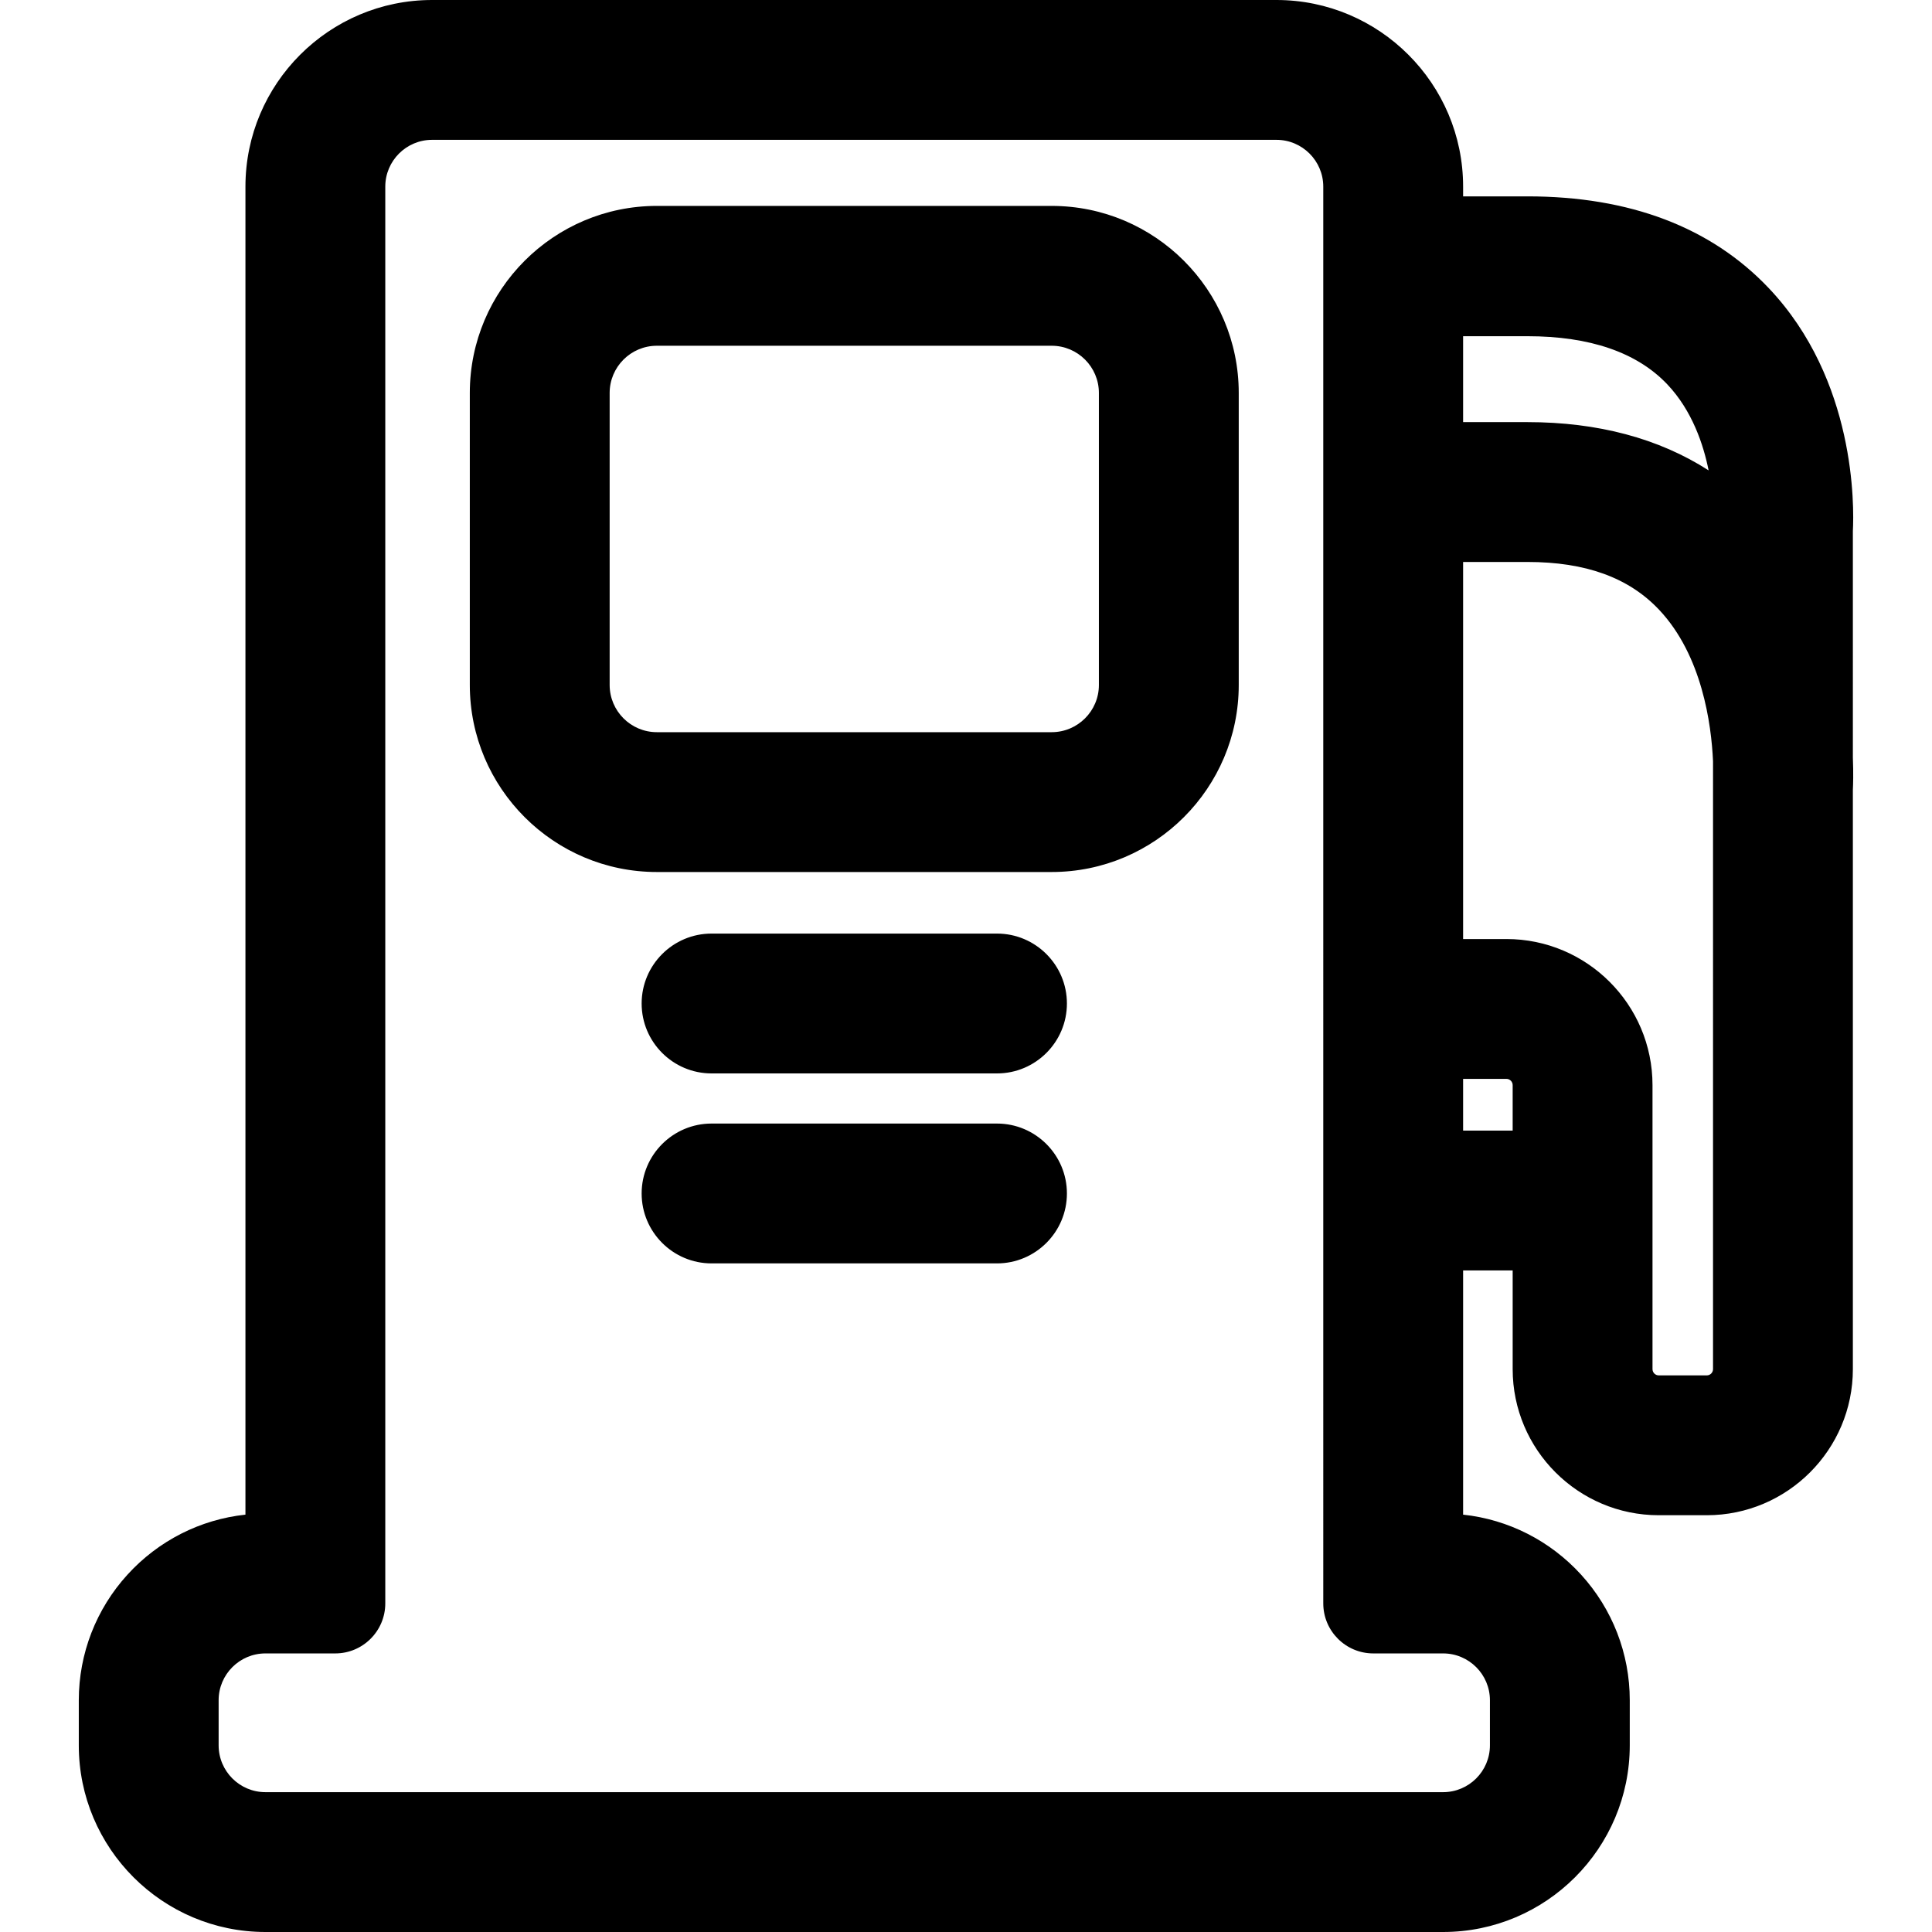 <?xml version="1.0" encoding="iso-8859-1"?>
<!-- Uploaded to: SVG Repo, www.svgrepo.com, Generator: SVG Repo Mixer Tools -->
<!DOCTYPE svg PUBLIC "-//W3C//DTD SVG 1.1//EN" "http://www.w3.org/Graphics/SVG/1.1/DTD/svg11.dtd">
<svg fill="#000000" version="1.1" id="Capa_1" xmlns="http://www.w3.org/2000/svg" xmlns:xlink="http://www.w3.org/1999/xlink" 
	 width="800px" height="800px" viewBox="0 0 605.691 605.691"
	 xml:space="preserve">
<g>
	<g>
		<path d="M329.71,65.055H205.928c-32.058,0-58.14,26.082-58.14,58.14v91.546c0,32.058,26.082,58.14,58.14,58.14H329.71
			c32.059,0,58.141-26.082,58.141-58.14v-91.546C387.851,91.137,361.77,65.055,329.71,65.055z M345.01,214.741
			c0,8.45-6.85,15.3-15.3,15.3H205.928c-8.45,0-15.3-6.85-15.3-15.3v-91.546c0-8.45,6.85-15.3,15.3-15.3H329.71
			c8.45,0,15.3,6.85,15.3,15.3V214.741z"/>
		<path d="M329.71,273.38H205.928c-32.334,0-58.64-26.306-58.64-58.64v-91.546c0-32.334,26.306-58.64,58.64-58.64H329.71
			c32.335,0,58.641,26.306,58.641,58.64v91.546C388.351,247.075,362.045,273.38,329.71,273.38z M205.928,65.555
			c-31.783,0-57.64,25.857-57.64,57.64v91.546c0,31.783,25.857,57.64,57.64,57.64H329.71c31.783,0,57.641-25.857,57.641-57.64
			v-91.546c0-31.783-25.857-57.64-57.641-57.64H205.928z M329.71,230.541H205.928c-8.712,0-15.8-7.088-15.8-15.8v-91.546
			c0-8.712,7.088-15.8,15.8-15.8H329.71c8.712,0,15.8,7.088,15.8,15.8v91.546C345.51,223.453,338.422,230.541,329.71,230.541z
			 M205.928,108.395c-8.161,0-14.8,6.639-14.8,14.8v91.546c0,8.161,6.639,14.8,14.8,14.8H329.71c8.161,0,14.8-6.639,14.8-14.8
			v-91.546c0-8.161-6.639-14.8-14.8-14.8H205.928z"/>
	</g>
	<g>
		<path d="M312.562,293.183h-89.484c-11.83,0-21.42,9.59-21.42,21.42c0,11.83,9.59,21.42,21.42,21.42h89.484
			c11.83,0,21.42-9.59,21.42-21.42C333.981,302.773,324.392,293.183,312.562,293.183z"/>
		<path d="M312.562,336.523h-89.484c-12.087,0-21.92-9.833-21.92-21.92s9.833-21.92,21.92-21.92h89.484
			c12.087,0,21.92,9.833,21.92,21.92S324.648,336.523,312.562,336.523z M223.078,293.683c-11.535,0-20.92,9.385-20.92,20.92
			s9.385,20.92,20.92,20.92h89.484c11.535,0,20.92-9.385,20.92-20.92s-9.385-20.92-20.92-20.92H223.078z"/>
	</g>
	<g>
		<path d="M312.562,352.74h-89.484c-11.83,0-21.42,9.59-21.42,21.42s9.59,21.42,21.42,21.42h89.484c11.83,0,21.42-9.59,21.42-21.42
			S324.392,352.74,312.562,352.74z"/>
		<path d="M312.562,396.08h-89.484c-12.087,0-21.92-9.833-21.92-21.92s9.833-21.92,21.92-21.92h89.484
			c12.087,0,21.92,9.833,21.92,21.92S324.648,396.08,312.562,396.08z M223.078,353.24c-11.535,0-20.92,9.385-20.92,20.92
			s9.385,20.92,20.92,20.92h89.484c11.535,0,20.92-9.385,20.92-20.92s-9.385-20.92-20.92-20.92H223.078z"/>
	</g>
	<g>
		<path d="M520.033,474.529h15.045c24.98,0,45.304-20.324,45.304-45.305V247.623c0.081-1.629,0.194-5.183,0-10.074v-70.993v-0.074
			c0.4-7.622,1.015-47.098-26.247-75.828c-18.003-18.972-43.332-28.592-75.283-28.592h-20.66v-3.55
			c0-31.988-26.025-58.013-58.014-58.013H135.461c-31.989,0-58.014,26.025-58.014,58.013v416.786
			c-29.291,2.904-52.245,27.688-52.245,57.729v14.15c0,31.988,26.025,58.014,58.013,58.014h369.208
			c31.988,0,58.014-26.025,58.014-58.014v-14.15c0-30.041-22.954-54.824-52.245-57.729v-77.514h16.537v31.439
			C474.729,454.205,495.053,474.529,520.033,474.529z M537.542,429.225c0,1.359-1.105,2.465-2.464,2.465h-15.045
			c-1.359,0-2.465-1.105-2.465-2.465v-89.029c0-24.982-20.323-45.306-45.305-45.306h-14.072V175.678h20.661
			c18.427,0,32.056,4.958,41.665,15.157c13.707,14.551,16.521,36.624,17.025,47.803L537.542,429.225L537.542,429.225z
			 M478.853,104.902c19.737,0,34.611,5.127,44.207,15.24c8.051,8.483,11.686,19.487,13.31,28.384
			c-15.742-10.419-35.002-15.689-57.517-15.689h-20.661v-27.936L478.853,104.902L478.853,104.902z M467.597,533.027v14.15
			c0,8.381-6.794,15.174-15.174,15.174H83.215c-8.38,0-15.173-6.793-15.173-15.174v-14.15c0-8.379,6.793-15.172,15.173-15.172
			h21.899c8.38,0,15.173-6.793,15.173-15.174V58.513c0-8.379,6.793-15.173,15.173-15.173h264.718c8.38,0,15.173,6.793,15.173,15.173
			v444.168c0,8.381,6.793,15.174,15.173,15.174h21.898C460.803,517.855,467.597,524.648,467.597,533.027z M458.191,354.945V337.73
			h14.072c1.359,0,2.465,1.105,2.465,2.465v14.75H458.191L458.191,354.945z"/>
		<path d="M452.423,605.691H83.215c-32.264,0-58.513-26.249-58.513-58.514v-14.15c0-14.589,5.423-28.573,15.269-39.377
			c9.678-10.619,22.794-17.285,36.976-18.803V58.513C76.947,26.249,103.196,0,135.461,0h264.717
			c32.265,0,58.514,26.249,58.514,58.513v3.05h20.16c32.094,0,57.545,9.672,75.646,28.748
			c27.405,28.881,26.786,68.542,26.384,76.199l0.001,71.04c0.194,4.871,0.083,8.419-0.001,10.099l0.001,181.577
			c0,25.257-20.548,45.805-45.804,45.805h-15.045c-25.257,0-45.805-20.548-45.805-45.805v-30.939h-15.537v76.562
			c14.182,1.518,27.299,8.184,36.977,18.803c9.846,10.804,15.269,24.788,15.269,39.377v14.15
			C510.937,579.442,484.688,605.691,452.423,605.691z M135.461,1c-31.713,0-57.514,25.8-57.514,57.513v417.239l-0.451,0.045
			c-14.108,1.398-27.172,7.979-36.786,18.526c-9.678,10.619-15.008,24.365-15.008,38.704v14.15c0,31.713,25.8,57.514,57.513,57.514
			h369.208c31.713,0,57.514-25.801,57.514-57.514v-14.15c0-14.339-5.33-28.085-15.008-38.704
			c-9.614-10.548-22.679-17.128-36.787-18.526l-0.45-0.045v-78.467h17.537v31.939c0,24.705,20.1,44.805,44.805,44.805h15.045
			c24.705,0,44.804-20.1,44.804-44.805V247.623c0.083-1.688,0.193-5.202,0-10.054v-71.013c0.399-7.686,1.013-46.974-26.109-75.558
			c-17.905-18.869-43.112-28.436-74.921-28.436h-21.16v-4.05C457.691,26.8,431.891,1,400.178,1H135.461z M452.423,562.852H83.215
			c-8.642,0-15.673-7.031-15.673-15.674v-14.15c0-8.642,7.031-15.672,15.673-15.672h21.899c8.091,0,14.673-6.583,14.673-14.674
			V58.513c0-8.642,7.031-15.673,15.673-15.673h264.718c8.642,0,15.673,7.031,15.673,15.673v444.168
			c0,8.091,6.582,14.674,14.673,14.674h21.898c8.643,0,15.674,7.03,15.674,15.672v14.15
			C468.097,555.82,461.065,562.852,452.423,562.852z M83.215,518.355c-8.091,0-14.673,6.582-14.673,14.672v14.15
			c0,8.091,6.583,14.674,14.673,14.674h369.208c8.091,0,14.674-6.583,14.674-14.674v-14.15c0-8.09-6.583-14.672-14.674-14.672
			h-21.898c-8.642,0-15.673-7.031-15.673-15.674V58.513c0-8.091-6.582-14.673-14.673-14.673H135.461
			c-8.091,0-14.673,6.582-14.673,14.673v444.168c0,8.643-7.031,15.674-15.673,15.674H83.215z M535.078,432.189h-15.045
			c-1.635,0-2.965-1.33-2.965-2.965v-89.029c0-24.706-20.1-44.806-44.805-44.806h-14.572V175.178h21.161
			c18.571,0,32.319,5.009,42.029,15.314c13.699,14.543,16.632,36.393,17.16,48.123l0.001,190.609
			C538.042,430.859,536.712,432.189,535.078,432.189z M458.691,294.39h13.572c25.257,0,45.805,20.549,45.805,45.806v89.029
			c0,1.083,0.882,1.965,1.965,1.965h15.045c1.083,0,1.964-0.882,1.964-1.965l0.001-190.587c-0.521-11.569-3.411-33.151-16.89-47.46
			c-9.51-10.093-23.02-15-41.301-15h-20.161V294.39z M475.229,355.445h-17.537V337.23h14.572c1.635,0,2.965,1.33,2.965,2.965
			V355.445z M458.691,354.445h15.537v-14.25c0-1.083-0.882-1.965-1.965-1.965h-13.572V354.445z M537.072,149.591l-0.979-0.647
			c-15.646-10.355-34.904-15.606-57.24-15.606h-21.161v-28.936l21.161,0c19.881,0,34.876,5.18,44.569,15.396
			c8.403,8.854,11.946,20.461,13.439,28.639L537.072,149.591z M458.691,132.337h20.161c22.069,0,41.172,5.088,56.806,15.129
			c-1.585-7.956-5.113-18.709-12.961-26.979c-9.498-10.009-24.249-15.084-43.845-15.084l-20.161,0V132.337z"/>
	</g>
</g>
</svg>